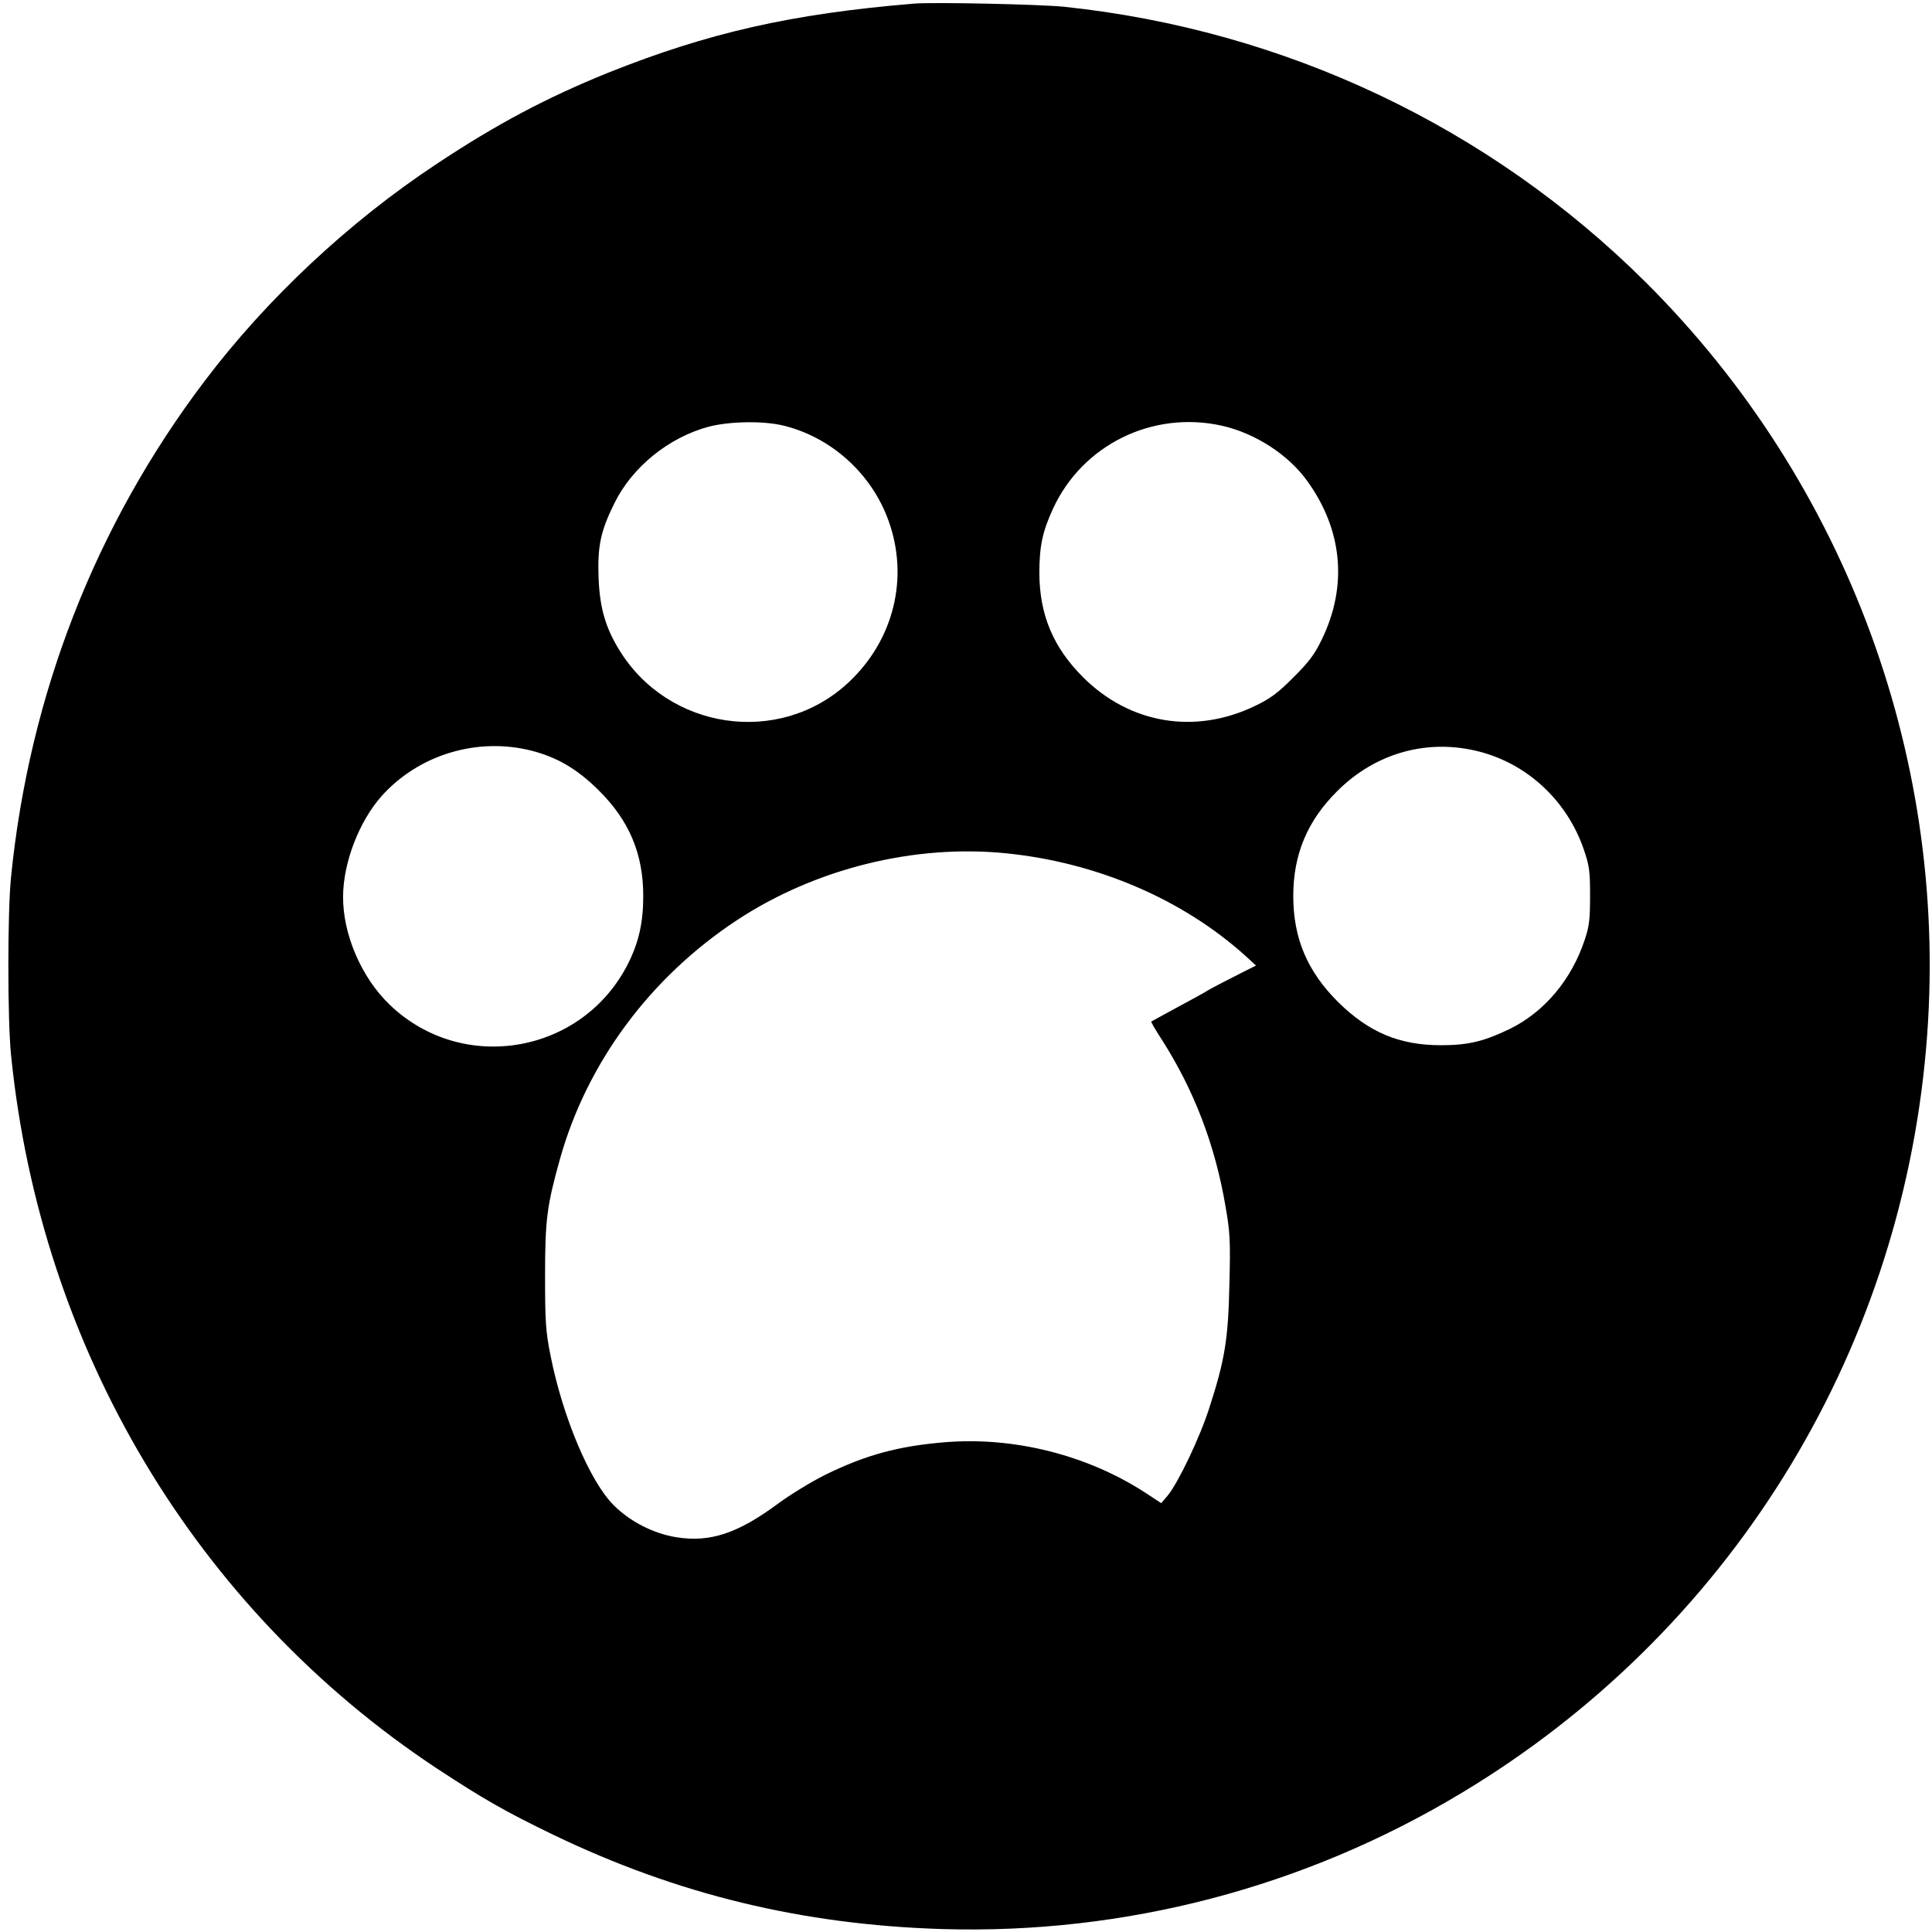 <svg version="1.0" xmlns="http://www.w3.org/2000/svg" viewBox="0 0 856 856">
  <path d="M405 1.6c-54.3 4.5-91.2 12.9-135.5 30.6-27.2 11-49.5 22.8-76 40.4-38.9 25.7-75.3 59.8-102.9 96.3C42.4 232.6 13 307.7 4.9 388.5c-1.6 15.5-1.6 63.5 0 79 13.1 130.2 81.9 245.4 188.6 316 20.7 13.6 30.3 19.1 51.6 29.4 55 26.5 110.5 39.9 172.4 41.8 80.8 2.4 160.4-18.4 229.9-60.2 118-70.8 194.2-193 206-330.2 10.9-125.7-34.8-250.2-124.3-339.3C659.9 56.2 569.3 13.3 471.5 3 460.6 1.9 413.7.9 405 1.6zm-58.2 186.9c21.2 5 39.3 21.2 46.8 42 9.3 25.5 2.4 53.3-17.9 72.1-30.5 28.2-79.8 20.9-101.5-14.9-6.1-10-8.5-18.8-9-31.8-.5-13.9.9-20.6 7-32.9 7.9-16.1 24.2-29.3 42-34 9-2.3 23.8-2.6 32.6-.5zm194.5.1c14.8 3.3 29.7 12.9 38.1 24.8 15.4 21.5 17.7 46.1 6.4 69.6-3.3 6.9-5.7 10.1-12.7 17.1-7 7-10.2 9.4-17.1 12.7-26.6 12.8-55.4 7.9-76.1-12.7-13.3-13.3-19.3-27.7-19.4-46.1 0-12 1.4-18.5 6-28.5 13-28.4 44.1-43.7 74.8-36.9zm-305.8 144c11.3 2.9 20.2 8.1 29.6 17.4 13.7 13.5 19.9 28.3 19.9 47 0 11.5-1.9 20.2-6.5 29.5-20 40.4-73.4 49.8-105.8 18.7-12.6-12.1-20.8-31.2-20.7-48 .1-15.1 7.1-33.2 17-44.4 16.4-18.4 42.4-26.3 66.5-20.2zm419.9.4c21.4 5.5 38.9 21.8 46.3 43.3 2.5 7.3 2.8 9.6 2.8 20.7 0 10.5-.4 13.6-2.4 19.5-5.9 17.7-17.9 31.9-33.2 39.4-11.4 5.5-18.4 7.2-30.4 7.2-18.5 0-32-5.7-45.6-19.1-13.6-13.5-19.9-28.2-19.9-47 0-18.4 6.2-33.3 19.5-46.5 16.9-16.9 40-23.4 62.9-17.5zm-209.3 45.1c40.1 4.1 78 20.4 105.7 45.4l4.7 4.3-5 2.5c-2.7 1.4-7.2 3.7-10 5.1-2.7 1.4-5.7 3-6.5 3.5-.8.6-6.7 3.8-13 7.2-6.3 3.4-11.7 6.4-11.9 6.5-.2.2 1.9 3.8 4.7 8.1 14.3 22.4 23.6 46.7 28.2 73.9 2 11.3 2.2 15.5 1.7 34.4-.5 24.3-2 33.5-8.9 54.8-4.2 13.2-14 33.6-18.5 38.9l-2.8 3.3-7-4.6c-25.7-16.7-58.1-24.9-88.8-22.4-20.8 1.7-35.3 5.7-53.2 14.5-6 3-15.3 8.7-20.5 12.5-18 13.4-30.4 17.5-45.3 15.1-10.1-1.6-20.5-6.9-27.8-14.2-10.6-10.6-22.6-39.1-28-66.4-2.1-10.6-2.4-14.8-2.4-35 0-25.1.8-31.2 6.6-52 12-42.7 39.9-80.4 78.4-105.8 34.8-22.9 78.8-33.8 119.6-29.6z"/>
</svg>
